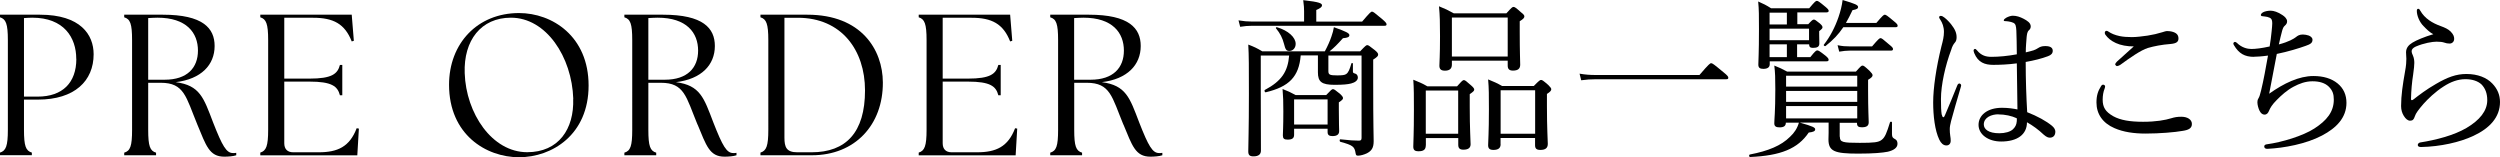 <?xml version="1.0" encoding="UTF-8"?>
<svg id="_レイヤー_2" data-name="レイヤー 2" xmlns="http://www.w3.org/2000/svg" viewBox="0 0 318 20">
  <defs>
    <style>
      .cls-1 {
        fill: #000;
        stroke-width: 0px;
      }
    </style>
  </defs>
  <g id="txt">
    <g>
      <g>
        <path class="cls-1" d="M0,19.41c.75-.23,1-.82,1-2.91V5.11c0-2.09-.25-2.68-1-2.91v-.33h5.08c5.17,0,6.83,2.55,6.83,5.03,0,3.4-2.43,5.77-7.08,5.77h-1.78v3.83c0,2.09.23,2.68,1,2.91v.33H0v-.33ZM9.7,7.49c0-2.73-1.58-5.24-5.6-5.24-.35,0-.75.03-1.05.05v9.99h1.73c3.2,0,4.93-1.79,4.93-4.8Z"/>
        <path class="cls-1" d="M25.1,15.84c-1.45-3.52-1.65-5.31-4.65-5.31h-1.6v5.98c0,2.09.23,2.68,1,2.91v.33h-4.05v-.33c.77-.23,1-.82,1-2.91V5.11c0-2.09-.23-2.68-1-2.91v-.33h4.92c5.08,0,6.58,1.71,6.58,3.98,0,2.4-1.7,4.21-4.95,4.6,3.08.41,3.55,1.97,4.75,5.11,1.2,3.06,1.7,3.91,2.55,3.91.15,0,.28,0,.4-.03v.31c-.37.13-1.02.18-1.52.18-1.92,0-2.32-1.43-3.43-4.09ZM25.18,6.44c0-2.27-1.45-4.19-5.15-4.19-.38,0-.78.03-1.18.05v7.84h2.1c2.88,0,4.23-1.53,4.23-3.7Z"/>
        <path class="cls-1" d="M33.11,19.74v-.33c.75-.23,1-.82,1-2.91V5.11c0-2.09-.25-2.68-1-2.91v-.33h11.63l.27,3.32-.27.08c-.88-2.25-2.35-3.01-4.9-3.01h-3.68v7.74h3.2c2.85,0,3.58-.59,3.88-1.74h.3v3.86h-.3c-.3-1.15-1.03-1.74-3.88-1.74h-3.2v7.84c0,.74.4,1.15,1.13,1.15h3.25c2.4,0,3.93-.69,4.83-3.06l.28.05-.2,3.4h-12.33Z"/>
        <path class="cls-1" d="M57.12,10.78c0-5.24,3.6-9.12,8.9-9.12,4.23,0,8.85,2.96,8.85,9.22s-4.65,9.12-8.85,9.12-8.9-2.89-8.9-9.22ZM72.92,12.57c-.17-5.34-3.45-10.32-7.93-10.32-3.8,0-6.03,2.89-5.88,7.05.17,5.13,3.48,10.06,7.95,10.06,4,0,5.98-2.96,5.85-6.79Z"/>
        <path class="cls-1" d="M88.72,15.84c-1.45-3.52-1.65-5.31-4.65-5.31h-1.6v5.98c0,2.09.23,2.68,1,2.91v.33h-4.05v-.33c.77-.23,1-.82,1-2.91V5.11c0-2.09-.23-2.68-1-2.91v-.33h4.93c5.08,0,6.58,1.71,6.58,3.98,0,2.4-1.7,4.21-4.95,4.6,3.08.41,3.55,1.97,4.75,5.11,1.2,3.06,1.7,3.91,2.55,3.91.15,0,.27,0,.4-.03v.31c-.37.13-1.02.18-1.52.18-1.92,0-2.32-1.43-3.43-4.09ZM88.8,6.44c0-2.27-1.45-4.19-5.15-4.19-.38,0-.78.03-1.18.05v7.84h2.1c2.88,0,4.23-1.53,4.23-3.7Z"/>
        <path class="cls-1" d="M96.73,19.74v-.33c.75-.23,1-.82,1-2.91V5.11c0-2.09-.25-2.68-1-2.91v-.33h5.97c6.88,0,9.58,4.47,9.6,8.61.03,5.39-3.53,9.27-9.03,9.27h-6.55ZM110.03,11.5c0-5.11-2.98-9.24-8.55-9.24h-1.7v15.25c0,1.2.25,1.86,1.63,1.86h1.82c4.38,0,6.8-2.53,6.8-7.87Z"/>
        <path class="cls-1" d="M116.86,19.74v-.33c.75-.23,1-.82,1-2.91V5.11c0-2.09-.25-2.68-1-2.91v-.33h11.63l.27,3.32-.27.08c-.88-2.25-2.35-3.01-4.9-3.01h-3.68v7.74h3.2c2.85,0,3.58-.59,3.88-1.74h.3v3.86h-.3c-.3-1.15-1.02-1.74-3.88-1.74h-3.2v7.84c0,.74.4,1.15,1.13,1.15h3.25c2.4,0,3.93-.69,4.83-3.06l.27.05-.2,3.4h-12.33Z"/>
        <path class="cls-1" d="M142.89,15.84c-1.45-3.52-1.65-5.31-4.65-5.31h-1.6v5.98c0,2.09.23,2.68,1,2.91v.33h-4.05v-.33c.77-.23,1-.82,1-2.91V5.11c0-2.09-.23-2.68-1-2.91v-.33h4.93c5.08,0,6.58,1.71,6.58,3.98,0,2.4-1.7,4.21-4.95,4.6,3.08.41,3.55,1.97,4.75,5.11,1.2,3.06,1.7,3.91,2.55,3.91.15,0,.27,0,.4-.03v.31c-.37.13-1.02.18-1.52.18-1.92,0-2.32-1.43-3.43-4.09ZM142.96,6.44c0-2.27-1.45-4.19-5.15-4.19-.38,0-.78.03-1.18.05v7.84h2.1c2.88,0,4.23-1.53,4.23-3.7Z"/>
      </g>
      <g>
        <path class="cls-1" d="M173.26,2.75c.99-1.16,1.13-1.27,1.26-1.27.15,0,.29.11,1.28.94.46.39.57.54.57.67s-.06.19-.27.19h-16.86c-.53,0-.9.04-1.49.13l-.21-.82c.67.11,1.11.15,1.7.15h6.64v-1.33c0-.36-.02-.69-.11-1.39,2.14.24,2.39.41,2.39.67,0,.17-.19.36-.73.58v1.48h5.84ZM165.45,7.06c-.23,2.7-1.47,3.97-4.45,4.68-.13.02-.21-.24-.11-.3,2.14-1.14,2.92-2.34,3.09-4.38h-3.61v4.48c0,4.74.02,6.39.02,7.62,0,.45-.29.73-.94.73-.5,0-.67-.17-.67-.64,0-1.01.08-2.62.08-7.29,0-3.48,0-4.89-.08-6.29.78.3,1.09.45,1.78.86h7.96c.38-.71.65-1.33.84-1.89.15-.43.25-.79.31-1.18,1.58.56,1.97.77,1.97,1.01s-.21.34-.82.39c-.74.82-1.09,1.18-1.7,1.67h3.89c.67-.71.78-.79.9-.79.15,0,.27.09.97.64.34.28.42.43.42.56,0,.19-.13.32-.63.64v2.79c0,5.92.06,6.82.06,7.59,0,.88-.29,1.24-.86,1.54-.36.17-.8.3-1.13.3-.21,0-.27-.06-.31-.32-.13-.84-.36-1.01-1.93-1.44-.13-.04-.13-.34,0-.32,1.18.13,1.76.17,2.35.17.25,0,.34-.09.34-.34V7.06h-4.22v1.97c0,.47.15.56,1.13.56.61,0,.97-.04,1.13-.17.29-.19.44-.58.67-1.35.02-.09.19-.06.19.02v.97c0,.19.04.24.29.3.21.06.34.26.34.51,0,.34-.34.62-.86.75-.42.11-1.03.17-2.1.17-1.66,0-2.12-.39-2.12-1.59v-2.15h-2.18ZM163.32,5.56c-.19-.73-.48-1.31-1.01-1.95-.06-.06.02-.17.11-.15,1.47.43,2.39,1.31,2.39,2.12,0,.51-.34.9-.8.9-.38,0-.5-.15-.69-.92ZM164.61,17.14c0,.45-.25.62-.84.62-.44,0-.59-.15-.59-.54,0-.32.06-1.01.06-3.05,0-1.24-.02-1.91-.1-2.85.71.28,1.01.41,1.66.77h3.89c.63-.67.73-.75.86-.75.15,0,.27.09.88.58.32.3.4.43.4.56,0,.15-.11.26-.53.54v.88c0,1.74.04,2.53.04,2.77,0,.43-.27.64-.86.64-.42,0-.61-.15-.61-.51v-.43h-4.26v.77ZM168.87,12.64h-4.26v3.2h4.26v-3.2Z"/>
        <path class="cls-1" d="M181.36,18.49c0,.56-.31.75-.92.75-.48,0-.67-.15-.67-.6,0-.54.08-1.54.08-4.68,0-1.76,0-2.68-.08-3.82.76.32,1.09.43,1.79.84h3.78c.63-.71.73-.79.86-.79.15,0,.27.09.92.67.32.28.4.41.4.54,0,.15-.11.26-.57.58v1.54c0,2.9.11,4.4.11,4.83,0,.47-.32.69-.92.69-.46,0-.65-.19-.65-.62v-.86h-4.12v.94ZM185.48,11.52h-4.12v5.49h4.12v-5.49ZM184.68,8.22c0,.51-.29.77-.88.77-.52,0-.71-.21-.71-.64s.08-1.18.08-3.73c0-1.69-.02-2.66-.13-3.82.8.32,1.11.47,1.89.9h6.68c.67-.75.78-.82.9-.82.15,0,.27.06.97.69.34.26.42.39.42.51,0,.19-.13.34-.59.62v1.35c0,2.55.06,3.82.06,4.18,0,.49-.27.75-.92.75-.46,0-.67-.19-.67-.64v-.62h-7.1v.49ZM191.78,2.23h-7.1v4.96h7.1V2.23ZM190.88,18.34c0,.51-.32.73-.92.73-.46,0-.67-.17-.67-.6,0-.51.1-1.52.1-4.57,0-1.74,0-2.66-.1-3.8.78.32,1.09.45,1.78.84h4.03c.69-.71.8-.77.92-.77.15,0,.25.06.92.64.29.3.38.41.38.54,0,.15-.08.3-.55.6v1.54c0,2.9.11,4.4.11,4.81,0,.54-.32.77-.95.77-.48,0-.67-.17-.67-.6v-.92h-4.39v.79ZM195.27,11.48h-4.39v5.53h4.39v-5.53Z"/>
        <path class="cls-1" d="M200.92,9.37c.76.13,1.36.17,2.08.17h13.17c1.22-1.42,1.36-1.5,1.49-1.5.15,0,.29.09,1.53,1.12.59.47.65.6.65.73s-.06.19-.27.19h-16.55c-.69,0-1.22.04-1.89.13l-.21-.84Z"/>
        <path class="cls-1" d="M234.03,17.38c0,.71.34.79,2.52.79,1.81,0,2.41-.06,2.81-.39.42-.32.63-.88,1.05-2.23.04-.11.25-.09.25.02v1.5c.02.36.06.43.34.6.25.11.36.3.36.62,0,.47-.42.82-1.24,1.01-.67.13-1.76.24-3.78.24-3,0-3.76-.3-3.76-1.82,0-.26.02-.47.02-.82v-1.31h-3.68c1.74.49,1.97.64,1.97.86s-.19.34-.82.41c-1.39,2.06-3.57,2.94-7.46,3.11-.15,0-.17-.3-.02-.32,2.33-.45,3.97-1.12,5.1-2.25.55-.51.92-1.07,1.13-1.8h-1.66c0,.43-.27.6-.8.6-.44,0-.67-.13-.67-.51,0-.51.13-1.42.13-4.35,0-1.42-.02-2.1-.13-3,.69.28.99.41,1.64.77h8.74c.61-.69.71-.77.84-.77.15,0,.27.09.9.67.29.3.38.43.38.56,0,.15-.1.3-.57.58v1.35c0,2.49.08,3.69.08,4.05,0,.47-.29.64-.88.64-.42,0-.61-.13-.61-.51v-.06h-2.2v1.78ZM229.98,3.11c.5-.54.61-.62.74-.62.15,0,.25.09.76.49.27.24.34.36.34.49s-.06.21-.42.49v.45c0,.64.02.94.02,1.12,0,.41-.25.56-.82.56-.34,0-.48-.13-.48-.45h-1.53v1.63h1.68c.61-.77.76-.86.88-.86.15,0,.31.09,1.05.67.29.24.4.39.4.51,0,.15-.06.21-.27.21h-7.22v.36c0,.41-.29.6-.82.6-.44,0-.63-.15-.63-.54,0-.54.08-1.37.08-4.51,0-1.67,0-2.51-.1-3.52.69.3.99.45,1.64.86h4.85c.71-.84.84-.94.97-.94.15,0,.29.09,1.11.77.31.26.4.39.4.51,0,.15-.15.19-.36.19h-3.63v1.5h1.39ZM227.29,1.61h-2.2v1.5h2.2v-1.5ZM225.09,5.11h5.02v-1.46h-5.02v1.46ZM227.29,7.27v-1.63h-2.2v1.63h2.2ZM236.24,9.63h-9.05v1.39h9.05v-1.39ZM227.19,12.96h9.05v-1.39h-9.05v1.39ZM227.19,15.06h9.05v-1.57h-9.05v1.57ZM238.67,2.92c.8-.94.95-1.05,1.07-1.05.15,0,.31.11,1.18.84.38.3.46.43.46.56s-.06.19-.27.19h-6.64c-.63.94-1.3,1.63-2.27,2.4-.08.06-.27-.09-.21-.17.78-.99,1.43-2.23,1.87-3.52.25-.73.44-1.48.52-2.17,1.64.49,1.97.64,1.97.9,0,.17-.15.3-.71.39-.29.62-.57,1.16-.84,1.63h3.86ZM233.74,5.75c.63.13,1.01.15,1.53.15h2.86c.8-.94.95-1.05,1.07-1.05.15,0,.29.11,1.11.82.38.3.48.43.48.56,0,.15-.06.21-.29.21h-5.23c-.42,0-.76.04-1.32.13l-.21-.82Z"/>
        <path class="cls-1" d="M247.01,14.59c.04.24.11.32.19.32s.13-.09.21-.28c.48-1.09,1.05-2.53,1.55-3.75.06-.17.17-.26.27-.26s.23.11.23.24c0,.06-.04.17-.06.26-.5,1.67-.9,3.11-1.22,4.27-.1.41-.17.73-.17,1.03,0,.28.02.6.06.84s.06.43.06.64c0,.41-.25.6-.55.6-.4,0-.69-.3-.9-.73-.57-1.18-.78-3.07-.78-4.74,0-1.82.38-4.44,1.05-7.14.19-.71.32-1.24.32-1.84,0-.64-.21-1.16-.46-1.54-.08-.13-.15-.21-.15-.32s.08-.17.21-.17c.08,0,.15.02.23.06.34.19.73.58,1.07.99.53.67.71,1.14.71,1.67,0,.32-.08.54-.23.69-.17.19-.34.49-.46.92-.74,1.95-1.3,4.46-1.3,6.24,0,.99.02,1.52.1,2.02ZM261.04,16.03c.23.19.4.45.4.71,0,.51-.29.77-.69.77-.21,0-.42-.06-.8-.39-.65-.62-1.36-1.14-2.12-1.57,0,1.57-1.24,2.45-3.28,2.45-1.68,0-2.88-.92-2.88-2.12s1.09-2.17,2.98-2.17c.8,0,1.49.11,1.97.21-.02-1.95-.06-3.88-.08-5.86-1.11.15-2.23.19-3,.19-1.07,0-1.93-.3-2.42-1.5-.06-.15-.08-.28-.08-.36,0-.06.11-.17.17-.17.08,0,.17.06.27.19.55.67,1.15.82,1.83.82.97,0,2.1-.11,3.23-.32,0-1.33-.04-2.19-.06-3.02-.04-.58-.08-.84-.38-.99-.19-.09-.38-.13-.61-.17-.21-.04-.38-.04-.46-.04-.1,0-.15-.04-.15-.11,0-.11.19-.26.34-.34.25-.13.57-.24.8-.24.5,0,.92.15,1.39.39.44.24.9.51.9.97,0,.21-.08.36-.23.49-.21.17-.25.51-.29.86-.04.64-.11,1.16-.11,1.95.4-.09.69-.17.99-.26.19-.06.4-.17.57-.28.23-.15.46-.26.92-.26.69,0,.95.24.95.6,0,.32-.19.54-.61.69-.8.3-1.74.54-2.83.73,0,2.32.08,4.51.19,6.39,1.3.51,2.42,1.12,3.19,1.76ZM254.19,14.54c-.86,0-1.85.39-1.85,1.29,0,.6.59,1.12,1.97,1.12.74,0,1.41-.19,1.74-.51.29-.28.44-.56.48-.99.02-.21.02-.3,0-.41-.65-.3-1.49-.49-2.35-.49Z"/>
        <path class="cls-1" d="M267.77,10.96c0,.09-.02.19-.06.3-.17.41-.25.92-.25,1.42,0,.97.36,1.54,1.34,2.1.92.51,2.14.71,3.8.71s2.81-.21,3.59-.45c.42-.13.76-.19,1.28-.19.78,0,1.34.36,1.34.92s-.44.77-1.2.88c-.92.17-2.92.34-4.68.34-1.49,0-2.83-.19-3.97-.69-1.49-.64-2.29-1.8-2.29-3.26,0-.92.21-1.48.57-2.06.08-.15.19-.21.27-.21.13,0,.25.09.25.19ZM269.13,5.47c-.61-.28-1.03-.64-1.32-1.05-.06-.09-.08-.15-.08-.26s.08-.24.21-.24c.08,0,.19.04.27.11.36.24.8.43,1.41.56.42.09.97.13,1.55.13s1.3-.09,2-.19c.69-.11,1.26-.24,1.87-.43.19-.06.46-.15.61-.15.19,0,.48.02.76.11.52.17.69.45.69.84,0,.41-.25.62-.97.69-1.18.09-2.12.28-2.92.51-.9.28-2.31,1.27-3.47,2.12-.15.11-.38.19-.46.19s-.23-.15-.23-.24c0-.06.1-.21.23-.34.46-.43,1.39-1.24,2.14-1.93-.8.02-1.7-.15-2.29-.43Z"/>
        <path class="cls-1" d="M286.7,7.23c-1.16,0-1.91-.41-2.54-1.48-.04-.06-.08-.15-.08-.21,0-.11.11-.21.21-.21.08,0,.17.06.25.13.61.6,1.32.77,1.83.77s1.32-.09,2.33-.32c.13-.75.17-1.22.25-1.91.04-.41.08-.79.08-1.01,0-.6-.17-.71-.63-.84-.19-.04-.42-.06-.63-.09-.1,0-.19-.06-.19-.15,0-.11.1-.24.27-.34.23-.13.61-.21.99-.21.36,0,.92.17,1.49.56.27.17.59.47.59.79,0,.24-.1.39-.29.56-.17.13-.25.34-.34.64-.15.54-.29,1.16-.42,1.74,1.3-.34,1.91-.73,2.16-.92.23-.19.46-.34.9-.34.25,0,.53.06.74.13.23.09.48.26.48.54,0,.39-.25.56-.86.77-.82.3-2.29.75-3.68,1.03-.31,1.59-.67,3.43-.97,5.06,1.87-1.33,3.8-2.25,5.63-2.25,1.28,0,2.31.32,3.07.94s1.13,1.46,1.13,2.47c0,1.89-1.28,3.2-3.11,4.16-2.02,1.07-4.83,1.59-6.93,1.69-.27.02-.42-.11-.42-.3s.17-.26.36-.28c1.89-.26,4.54-1.05,6.01-2,1.57-1.01,2.48-2.12,2.48-3.67,0-.71-.15-1.16-.63-1.65-.48-.47-1.18-.69-2.08-.69s-1.68.3-2.41.69c-.82.43-1.55,1.09-2.12,1.67-.61.6-.86,1.05-.99,1.37s-.29.51-.59.51c-.25,0-.48-.17-.65-.54-.13-.28-.25-.71-.25-1.03,0-.15.02-.32.13-.49.08-.13.13-.26.17-.39.06-.19.11-.36.17-.62.32-1.31.59-2.81.88-4.44-.76.11-1.49.15-1.78.15Z"/>
        <path class="cls-1" d="M308.3,3.35c-.55-.54-.88-1.37-.88-1.97,0-.19.08-.26.17-.26.1,0,.17.04.27.24.57.99,1.51,1.57,2.63,1.97.46.17.92.36,1.24.69.38.39.44.67.44.92,0,.39-.29.6-.57.6-.25,0-.48-.04-.65-.11-.27-.09-.53-.13-1.01-.13-.53,0-1.6.17-2.65.62-.34.15-.53.36-.53.58,0,.17.08.41.17.58.13.3.17.62.17.92,0,.24-.04.77-.15,1.5-.15.92-.25,2.04-.27,3.09,0,.09.02.15.11.15.06,0,.13-.02.25-.13.63-.49,1.6-1.24,2.81-1.93,1.47-.86,2.58-1.27,3.88-1.27,1.45,0,2.58.47,3.28,1.2.67.69.99,1.48.99,2.36,0,1.95-1.32,3.35-3.38,4.31-1.74.82-4.2,1.37-6.66,1.42-.23,0-.42-.06-.42-.26,0-.17.17-.3.31-.32,2.02-.32,4.28-.9,5.88-1.84,1.68-.99,2.65-2.17,2.65-3.54,0-.86-.25-1.5-.73-2-.46-.43-1.18-.67-2.04-.67-.97,0-1.87.34-2.77.92-1.09.69-2.02,1.61-2.56,2.21-.63.73-.99,1.2-1.11,1.59-.13.41-.27.56-.61.56-.27,0-.55-.21-.8-.62-.21-.34-.34-.75-.34-1.24,0-1.35.21-2.75.5-4.38.15-.79.17-1.29.17-1.63,0-.24-.04-.54-.04-.82,0-.56.32-.94.82-1.24.48-.3,1.55-.75,2.65-1.07-.44-.21-.9-.67-1.22-1.01Z"/>
      </g>
    </g>
  </g>
</svg>
